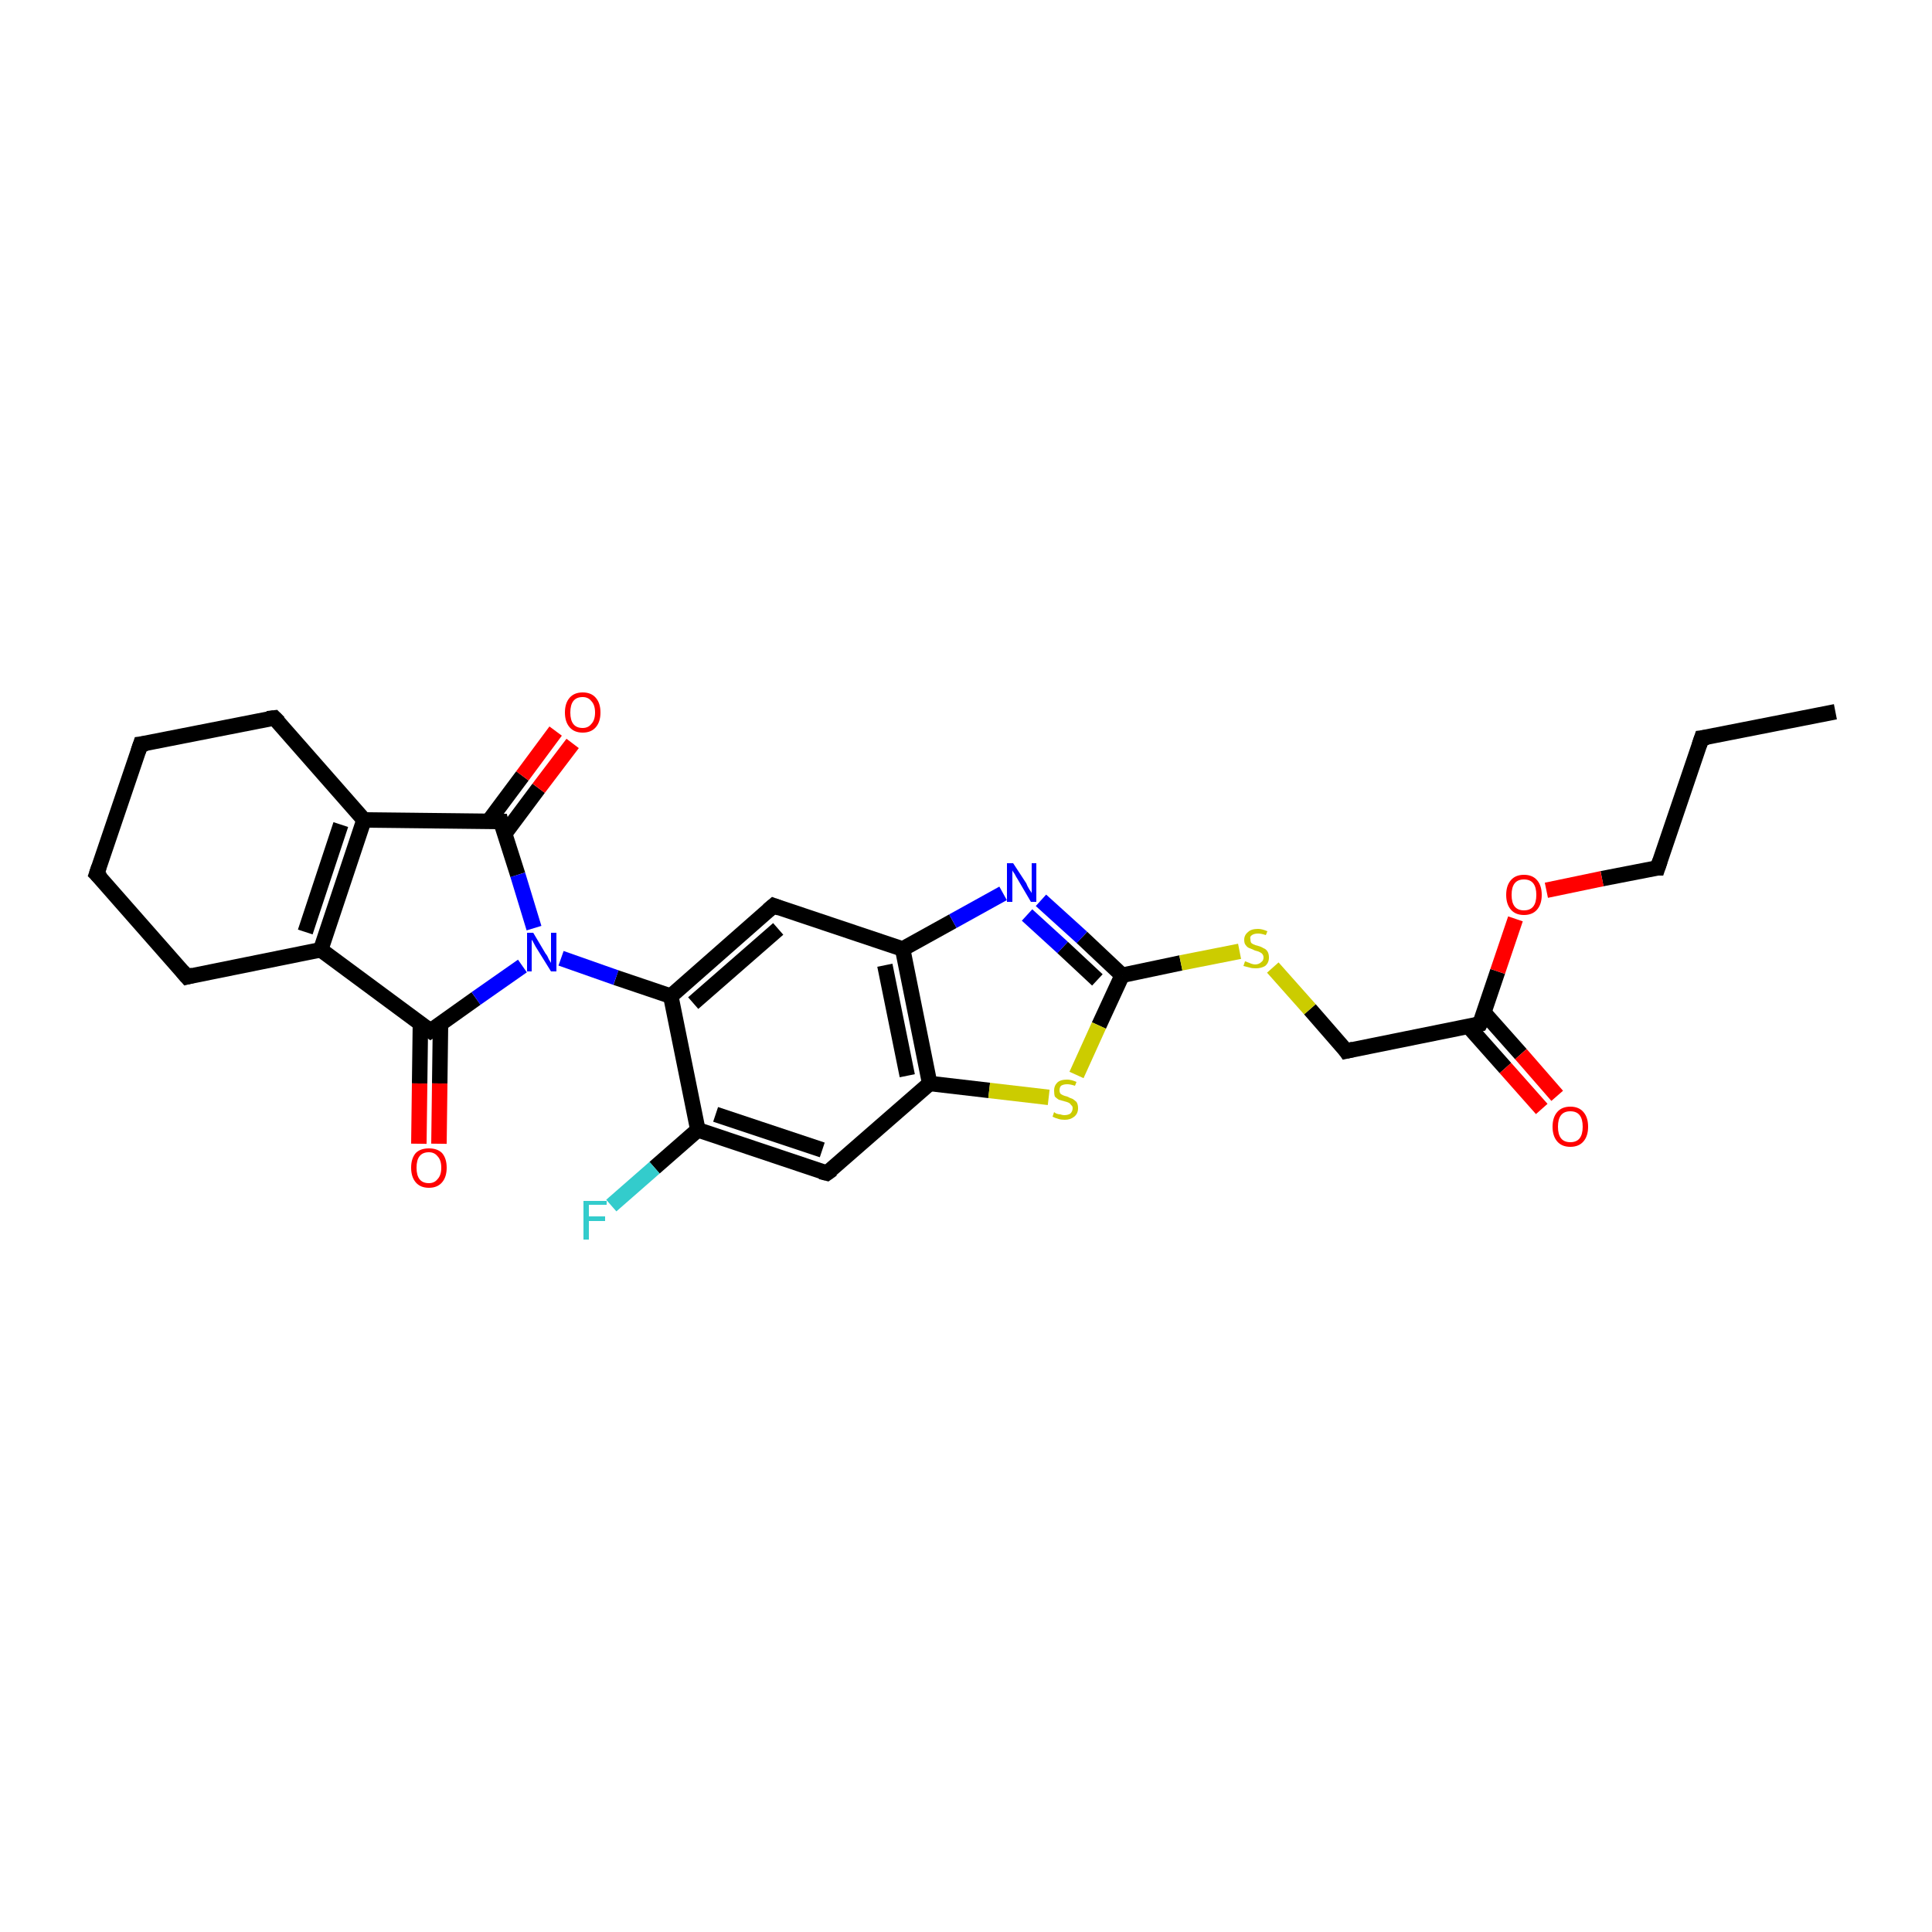 <?xml version='1.0' encoding='iso-8859-1'?>
<svg version='1.1' baseProfile='full'
              xmlns='http://www.w3.org/2000/svg'
                      xmlns:rdkit='http://www.rdkit.org/xml'
                      xmlns:xlink='http://www.w3.org/1999/xlink'
                  xml:space='preserve'
width='250px' height='250px' viewBox='0 0 250 250'>
<!-- END OF HEADER -->
<rect style='opacity:1.0;fill:#FFFFFF;stroke:none' width='250.0' height='250.0' x='0.0' y='0.0'> </rect>
<path class='bond-0 atom-0 atom-1' d='M 237.5,92.1 L 220.2,95.5' style='fill:none;fill-rule:evenodd;stroke:#000000;stroke-width:2.0px;stroke-linecap:butt;stroke-linejoin:miter;stroke-opacity:1' />
<path class='bond-1 atom-1 atom-6' d='M 220.2,95.5 L 214.5,112.3' style='fill:none;fill-rule:evenodd;stroke:#000000;stroke-width:2.0px;stroke-linecap:butt;stroke-linejoin:miter;stroke-opacity:1' />
<path class='bond-2 atom-2 atom-3' d='M 12.5,113.1 L 18.2,96.3' style='fill:none;fill-rule:evenodd;stroke:#000000;stroke-width:2.0px;stroke-linecap:butt;stroke-linejoin:miter;stroke-opacity:1' />
<path class='bond-3 atom-2 atom-4' d='M 12.5,113.1 L 24.2,126.4' style='fill:none;fill-rule:evenodd;stroke:#000000;stroke-width:2.0px;stroke-linecap:butt;stroke-linejoin:miter;stroke-opacity:1' />
<path class='bond-4 atom-3 atom-5' d='M 18.2,96.3 L 35.5,92.9' style='fill:none;fill-rule:evenodd;stroke:#000000;stroke-width:2.0px;stroke-linecap:butt;stroke-linejoin:miter;stroke-opacity:1' />
<path class='bond-5 atom-4 atom-10' d='M 24.2,126.4 L 41.5,122.9' style='fill:none;fill-rule:evenodd;stroke:#000000;stroke-width:2.0px;stroke-linecap:butt;stroke-linejoin:miter;stroke-opacity:1' />
<path class='bond-6 atom-5 atom-11' d='M 35.5,92.9 L 47.1,106.1' style='fill:none;fill-rule:evenodd;stroke:#000000;stroke-width:2.0px;stroke-linecap:butt;stroke-linejoin:miter;stroke-opacity:1' />
<path class='bond-7 atom-6 atom-26' d='M 214.5,112.3 L 207.3,113.7' style='fill:none;fill-rule:evenodd;stroke:#000000;stroke-width:2.0px;stroke-linecap:butt;stroke-linejoin:miter;stroke-opacity:1' />
<path class='bond-7 atom-6 atom-26' d='M 207.3,113.7 L 200.1,115.2' style='fill:none;fill-rule:evenodd;stroke:#FF0000;stroke-width:2.0px;stroke-linecap:butt;stroke-linejoin:miter;stroke-opacity:1' />
<path class='bond-8 atom-7 atom-12' d='M 107.0,151.8 L 90.3,146.2' style='fill:none;fill-rule:evenodd;stroke:#000000;stroke-width:2.0px;stroke-linecap:butt;stroke-linejoin:miter;stroke-opacity:1' />
<path class='bond-8 atom-7 atom-12' d='M 106.4,148.8 L 92.6,144.2' style='fill:none;fill-rule:evenodd;stroke:#000000;stroke-width:2.0px;stroke-linecap:butt;stroke-linejoin:miter;stroke-opacity:1' />
<path class='bond-9 atom-7 atom-15' d='M 107.0,151.8 L 120.3,140.2' style='fill:none;fill-rule:evenodd;stroke:#000000;stroke-width:2.0px;stroke-linecap:butt;stroke-linejoin:miter;stroke-opacity:1' />
<path class='bond-10 atom-8 atom-13' d='M 100.1,117.2 L 116.8,122.8' style='fill:none;fill-rule:evenodd;stroke:#000000;stroke-width:2.0px;stroke-linecap:butt;stroke-linejoin:miter;stroke-opacity:1' />
<path class='bond-11 atom-8 atom-14' d='M 100.1,117.2 L 86.8,128.9' style='fill:none;fill-rule:evenodd;stroke:#000000;stroke-width:2.0px;stroke-linecap:butt;stroke-linejoin:miter;stroke-opacity:1' />
<path class='bond-11 atom-8 atom-14' d='M 100.7,120.2 L 89.7,129.8' style='fill:none;fill-rule:evenodd;stroke:#000000;stroke-width:2.0px;stroke-linecap:butt;stroke-linejoin:miter;stroke-opacity:1' />
<path class='bond-12 atom-9 atom-16' d='M 174.2,136.0 L 191.5,132.5' style='fill:none;fill-rule:evenodd;stroke:#000000;stroke-width:2.0px;stroke-linecap:butt;stroke-linejoin:miter;stroke-opacity:1' />
<path class='bond-13 atom-9 atom-27' d='M 174.2,136.0 L 169.5,130.6' style='fill:none;fill-rule:evenodd;stroke:#000000;stroke-width:2.0px;stroke-linecap:butt;stroke-linejoin:miter;stroke-opacity:1' />
<path class='bond-13 atom-9 atom-27' d='M 169.5,130.6 L 164.7,125.2' style='fill:none;fill-rule:evenodd;stroke:#CCCC00;stroke-width:2.0px;stroke-linecap:butt;stroke-linejoin:miter;stroke-opacity:1' />
<path class='bond-14 atom-10 atom-11' d='M 41.5,122.9 L 47.1,106.1' style='fill:none;fill-rule:evenodd;stroke:#000000;stroke-width:2.0px;stroke-linecap:butt;stroke-linejoin:miter;stroke-opacity:1' />
<path class='bond-14 atom-10 atom-11' d='M 39.5,120.6 L 44.1,106.7' style='fill:none;fill-rule:evenodd;stroke:#000000;stroke-width:2.0px;stroke-linecap:butt;stroke-linejoin:miter;stroke-opacity:1' />
<path class='bond-15 atom-10 atom-17' d='M 41.5,122.9 L 55.7,133.4' style='fill:none;fill-rule:evenodd;stroke:#000000;stroke-width:2.0px;stroke-linecap:butt;stroke-linejoin:miter;stroke-opacity:1' />
<path class='bond-16 atom-11 atom-18' d='M 47.1,106.1 L 64.8,106.3' style='fill:none;fill-rule:evenodd;stroke:#000000;stroke-width:2.0px;stroke-linecap:butt;stroke-linejoin:miter;stroke-opacity:1' />
<path class='bond-17 atom-12 atom-14' d='M 90.3,146.2 L 86.8,128.9' style='fill:none;fill-rule:evenodd;stroke:#000000;stroke-width:2.0px;stroke-linecap:butt;stroke-linejoin:miter;stroke-opacity:1' />
<path class='bond-18 atom-12 atom-20' d='M 90.3,146.2 L 84.7,151.1' style='fill:none;fill-rule:evenodd;stroke:#000000;stroke-width:2.0px;stroke-linecap:butt;stroke-linejoin:miter;stroke-opacity:1' />
<path class='bond-18 atom-12 atom-20' d='M 84.7,151.1 L 79.1,156.0' style='fill:none;fill-rule:evenodd;stroke:#33CCCC;stroke-width:2.0px;stroke-linecap:butt;stroke-linejoin:miter;stroke-opacity:1' />
<path class='bond-19 atom-13 atom-15' d='M 116.8,122.8 L 120.3,140.2' style='fill:none;fill-rule:evenodd;stroke:#000000;stroke-width:2.0px;stroke-linecap:butt;stroke-linejoin:miter;stroke-opacity:1' />
<path class='bond-19 atom-13 atom-15' d='M 114.5,124.9 L 117.4,139.2' style='fill:none;fill-rule:evenodd;stroke:#000000;stroke-width:2.0px;stroke-linecap:butt;stroke-linejoin:miter;stroke-opacity:1' />
<path class='bond-20 atom-13 atom-21' d='M 116.8,122.8 L 123.3,119.2' style='fill:none;fill-rule:evenodd;stroke:#000000;stroke-width:2.0px;stroke-linecap:butt;stroke-linejoin:miter;stroke-opacity:1' />
<path class='bond-20 atom-13 atom-21' d='M 123.3,119.2 L 129.8,115.6' style='fill:none;fill-rule:evenodd;stroke:#0000FF;stroke-width:2.0px;stroke-linecap:butt;stroke-linejoin:miter;stroke-opacity:1' />
<path class='bond-21 atom-14 atom-22' d='M 86.8,128.9 L 79.7,126.5' style='fill:none;fill-rule:evenodd;stroke:#000000;stroke-width:2.0px;stroke-linecap:butt;stroke-linejoin:miter;stroke-opacity:1' />
<path class='bond-21 atom-14 atom-22' d='M 79.7,126.5 L 72.6,124.0' style='fill:none;fill-rule:evenodd;stroke:#0000FF;stroke-width:2.0px;stroke-linecap:butt;stroke-linejoin:miter;stroke-opacity:1' />
<path class='bond-22 atom-15 atom-28' d='M 120.3,140.2 L 128.0,141.1' style='fill:none;fill-rule:evenodd;stroke:#000000;stroke-width:2.0px;stroke-linecap:butt;stroke-linejoin:miter;stroke-opacity:1' />
<path class='bond-22 atom-15 atom-28' d='M 128.0,141.1 L 135.7,142.0' style='fill:none;fill-rule:evenodd;stroke:#CCCC00;stroke-width:2.0px;stroke-linecap:butt;stroke-linejoin:miter;stroke-opacity:1' />
<path class='bond-23 atom-16 atom-23' d='M 190.0,132.8 L 194.8,138.2' style='fill:none;fill-rule:evenodd;stroke:#000000;stroke-width:2.0px;stroke-linecap:butt;stroke-linejoin:miter;stroke-opacity:1' />
<path class='bond-23 atom-16 atom-23' d='M 194.8,138.2 L 199.5,143.5' style='fill:none;fill-rule:evenodd;stroke:#FF0000;stroke-width:2.0px;stroke-linecap:butt;stroke-linejoin:miter;stroke-opacity:1' />
<path class='bond-23 atom-16 atom-23' d='M 192.0,131.0 L 196.8,136.4' style='fill:none;fill-rule:evenodd;stroke:#000000;stroke-width:2.0px;stroke-linecap:butt;stroke-linejoin:miter;stroke-opacity:1' />
<path class='bond-23 atom-16 atom-23' d='M 196.8,136.4 L 201.5,141.8' style='fill:none;fill-rule:evenodd;stroke:#FF0000;stroke-width:2.0px;stroke-linecap:butt;stroke-linejoin:miter;stroke-opacity:1' />
<path class='bond-24 atom-16 atom-26' d='M 191.5,132.5 L 193.8,125.7' style='fill:none;fill-rule:evenodd;stroke:#000000;stroke-width:2.0px;stroke-linecap:butt;stroke-linejoin:miter;stroke-opacity:1' />
<path class='bond-24 atom-16 atom-26' d='M 193.8,125.7 L 196.1,118.9' style='fill:none;fill-rule:evenodd;stroke:#FF0000;stroke-width:2.0px;stroke-linecap:butt;stroke-linejoin:miter;stroke-opacity:1' />
<path class='bond-25 atom-17 atom-22' d='M 55.7,133.4 L 61.6,129.2' style='fill:none;fill-rule:evenodd;stroke:#000000;stroke-width:2.0px;stroke-linecap:butt;stroke-linejoin:miter;stroke-opacity:1' />
<path class='bond-25 atom-17 atom-22' d='M 61.6,129.2 L 67.6,125.0' style='fill:none;fill-rule:evenodd;stroke:#0000FF;stroke-width:2.0px;stroke-linecap:butt;stroke-linejoin:miter;stroke-opacity:1' />
<path class='bond-26 atom-17 atom-24' d='M 54.4,132.5 L 54.3,140.2' style='fill:none;fill-rule:evenodd;stroke:#000000;stroke-width:2.0px;stroke-linecap:butt;stroke-linejoin:miter;stroke-opacity:1' />
<path class='bond-26 atom-17 atom-24' d='M 54.3,140.2 L 54.2,148.0' style='fill:none;fill-rule:evenodd;stroke:#FF0000;stroke-width:2.0px;stroke-linecap:butt;stroke-linejoin:miter;stroke-opacity:1' />
<path class='bond-26 atom-17 atom-24' d='M 57.0,132.5 L 56.9,140.2' style='fill:none;fill-rule:evenodd;stroke:#000000;stroke-width:2.0px;stroke-linecap:butt;stroke-linejoin:miter;stroke-opacity:1' />
<path class='bond-26 atom-17 atom-24' d='M 56.9,140.2 L 56.8,148.0' style='fill:none;fill-rule:evenodd;stroke:#FF0000;stroke-width:2.0px;stroke-linecap:butt;stroke-linejoin:miter;stroke-opacity:1' />
<path class='bond-27 atom-18 atom-22' d='M 64.8,106.3 L 67.0,113.2' style='fill:none;fill-rule:evenodd;stroke:#000000;stroke-width:2.0px;stroke-linecap:butt;stroke-linejoin:miter;stroke-opacity:1' />
<path class='bond-27 atom-18 atom-22' d='M 67.0,113.2 L 69.1,120.1' style='fill:none;fill-rule:evenodd;stroke:#0000FF;stroke-width:2.0px;stroke-linecap:butt;stroke-linejoin:miter;stroke-opacity:1' />
<path class='bond-28 atom-18 atom-25' d='M 65.3,107.9 L 69.7,102.0' style='fill:none;fill-rule:evenodd;stroke:#000000;stroke-width:2.0px;stroke-linecap:butt;stroke-linejoin:miter;stroke-opacity:1' />
<path class='bond-28 atom-18 atom-25' d='M 69.7,102.0 L 74.1,96.2' style='fill:none;fill-rule:evenodd;stroke:#FF0000;stroke-width:2.0px;stroke-linecap:butt;stroke-linejoin:miter;stroke-opacity:1' />
<path class='bond-28 atom-18 atom-25' d='M 63.2,106.3 L 67.6,100.4' style='fill:none;fill-rule:evenodd;stroke:#000000;stroke-width:2.0px;stroke-linecap:butt;stroke-linejoin:miter;stroke-opacity:1' />
<path class='bond-28 atom-18 atom-25' d='M 67.6,100.4 L 71.9,94.6' style='fill:none;fill-rule:evenodd;stroke:#FF0000;stroke-width:2.0px;stroke-linecap:butt;stroke-linejoin:miter;stroke-opacity:1' />
<path class='bond-29 atom-19 atom-21' d='M 145.2,126.2 L 140.0,121.3' style='fill:none;fill-rule:evenodd;stroke:#000000;stroke-width:2.0px;stroke-linecap:butt;stroke-linejoin:miter;stroke-opacity:1' />
<path class='bond-29 atom-19 atom-21' d='M 140.0,121.3 L 134.7,116.5' style='fill:none;fill-rule:evenodd;stroke:#0000FF;stroke-width:2.0px;stroke-linecap:butt;stroke-linejoin:miter;stroke-opacity:1' />
<path class='bond-29 atom-19 atom-21' d='M 142.0,126.8 L 137.5,122.6' style='fill:none;fill-rule:evenodd;stroke:#000000;stroke-width:2.0px;stroke-linecap:butt;stroke-linejoin:miter;stroke-opacity:1' />
<path class='bond-29 atom-19 atom-21' d='M 137.5,122.6 L 132.9,118.4' style='fill:none;fill-rule:evenodd;stroke:#0000FF;stroke-width:2.0px;stroke-linecap:butt;stroke-linejoin:miter;stroke-opacity:1' />
<path class='bond-30 atom-19 atom-27' d='M 145.2,126.2 L 152.8,124.6' style='fill:none;fill-rule:evenodd;stroke:#000000;stroke-width:2.0px;stroke-linecap:butt;stroke-linejoin:miter;stroke-opacity:1' />
<path class='bond-30 atom-19 atom-27' d='M 152.8,124.6 L 160.4,123.1' style='fill:none;fill-rule:evenodd;stroke:#CCCC00;stroke-width:2.0px;stroke-linecap:butt;stroke-linejoin:miter;stroke-opacity:1' />
<path class='bond-31 atom-19 atom-28' d='M 145.2,126.2 L 142.2,132.7' style='fill:none;fill-rule:evenodd;stroke:#000000;stroke-width:2.0px;stroke-linecap:butt;stroke-linejoin:miter;stroke-opacity:1' />
<path class='bond-31 atom-19 atom-28' d='M 142.2,132.7 L 139.3,139.1' style='fill:none;fill-rule:evenodd;stroke:#CCCC00;stroke-width:2.0px;stroke-linecap:butt;stroke-linejoin:miter;stroke-opacity:1' />
<path d='M 221.0,95.4 L 220.2,95.5 L 219.9,96.4' style='fill:none;stroke:#000000;stroke-width:2.0px;stroke-linecap:butt;stroke-linejoin:miter;stroke-opacity:1;' />
<path d='M 12.8,112.2 L 12.5,113.1 L 13.1,113.7' style='fill:none;stroke:#000000;stroke-width:2.0px;stroke-linecap:butt;stroke-linejoin:miter;stroke-opacity:1;' />
<path d='M 17.9,97.2 L 18.2,96.3 L 19.0,96.2' style='fill:none;stroke:#000000;stroke-width:2.0px;stroke-linecap:butt;stroke-linejoin:miter;stroke-opacity:1;' />
<path d='M 23.6,125.7 L 24.2,126.4 L 25.0,126.2' style='fill:none;stroke:#000000;stroke-width:2.0px;stroke-linecap:butt;stroke-linejoin:miter;stroke-opacity:1;' />
<path d='M 34.6,93.0 L 35.5,92.9 L 36.1,93.5' style='fill:none;stroke:#000000;stroke-width:2.0px;stroke-linecap:butt;stroke-linejoin:miter;stroke-opacity:1;' />
<path d='M 214.8,111.4 L 214.5,112.3 L 214.2,112.3' style='fill:none;stroke:#000000;stroke-width:2.0px;stroke-linecap:butt;stroke-linejoin:miter;stroke-opacity:1;' />
<path d='M 106.2,151.6 L 107.0,151.8 L 107.7,151.3' style='fill:none;stroke:#000000;stroke-width:2.0px;stroke-linecap:butt;stroke-linejoin:miter;stroke-opacity:1;' />
<path d='M 100.9,117.5 L 100.1,117.2 L 99.4,117.8' style='fill:none;stroke:#000000;stroke-width:2.0px;stroke-linecap:butt;stroke-linejoin:miter;stroke-opacity:1;' />
<path d='M 175.1,135.8 L 174.2,136.0 L 174.0,135.7' style='fill:none;stroke:#000000;stroke-width:2.0px;stroke-linecap:butt;stroke-linejoin:miter;stroke-opacity:1;' />
<path d='M 190.7,132.7 L 191.5,132.5 L 191.7,132.1' style='fill:none;stroke:#000000;stroke-width:2.0px;stroke-linecap:butt;stroke-linejoin:miter;stroke-opacity:1;' />
<path d='M 55.0,132.9 L 55.7,133.4 L 56.0,133.2' style='fill:none;stroke:#000000;stroke-width:2.0px;stroke-linecap:butt;stroke-linejoin:miter;stroke-opacity:1;' />
<path d='M 63.9,106.3 L 64.8,106.3 L 64.9,106.7' style='fill:none;stroke:#000000;stroke-width:2.0px;stroke-linecap:butt;stroke-linejoin:miter;stroke-opacity:1;' />
<path class='atom-20' d='M 75.5 155.4
L 78.5 155.4
L 78.5 155.9
L 76.2 155.9
L 76.2 157.4
L 78.3 157.4
L 78.3 158.0
L 76.2 158.0
L 76.2 160.4
L 75.5 160.4
L 75.5 155.4
' fill='#33CCCC'/>
<path class='atom-21' d='M 131.1 111.7
L 132.8 114.3
Q 132.9 114.6, 133.2 115.1
Q 133.5 115.5, 133.5 115.6
L 133.5 111.7
L 134.1 111.7
L 134.1 116.7
L 133.4 116.7
L 131.7 113.8
Q 131.5 113.5, 131.3 113.1
Q 131.0 112.7, 131.0 112.6
L 131.0 116.7
L 130.3 116.7
L 130.3 111.7
L 131.1 111.7
' fill='#0000FF'/>
<path class='atom-22' d='M 69.0 120.7
L 70.6 123.4
Q 70.8 123.6, 71.0 124.1
Q 71.3 124.6, 71.3 124.6
L 71.3 120.7
L 72.0 120.7
L 72.0 125.7
L 71.3 125.7
L 69.5 122.8
Q 69.3 122.5, 69.1 122.1
Q 68.9 121.7, 68.8 121.6
L 68.8 125.7
L 68.2 125.7
L 68.2 120.7
L 69.0 120.7
' fill='#0000FF'/>
<path class='atom-23' d='M 200.9 145.8
Q 200.9 144.6, 201.5 143.9
Q 202.1 143.2, 203.2 143.2
Q 204.3 143.2, 204.9 143.9
Q 205.5 144.6, 205.5 145.8
Q 205.5 147.0, 204.9 147.7
Q 204.3 148.4, 203.2 148.4
Q 202.1 148.4, 201.5 147.7
Q 200.9 147.0, 200.9 145.8
M 203.2 147.8
Q 204.0 147.8, 204.4 147.3
Q 204.8 146.8, 204.8 145.8
Q 204.8 144.8, 204.4 144.3
Q 204.0 143.8, 203.2 143.8
Q 202.4 143.8, 202.0 144.3
Q 201.6 144.8, 201.6 145.8
Q 201.6 146.8, 202.0 147.3
Q 202.4 147.8, 203.2 147.8
' fill='#FF0000'/>
<path class='atom-24' d='M 53.2 151.1
Q 53.2 149.9, 53.8 149.2
Q 54.4 148.6, 55.5 148.6
Q 56.6 148.6, 57.2 149.2
Q 57.8 149.9, 57.8 151.1
Q 57.8 152.3, 57.2 153.0
Q 56.6 153.7, 55.5 153.7
Q 54.4 153.7, 53.8 153.0
Q 53.2 152.3, 53.2 151.1
M 55.5 153.1
Q 56.2 153.1, 56.6 152.6
Q 57.1 152.1, 57.1 151.1
Q 57.1 150.1, 56.6 149.6
Q 56.2 149.1, 55.5 149.1
Q 54.7 149.1, 54.3 149.6
Q 53.9 150.1, 53.9 151.1
Q 53.9 152.1, 54.3 152.6
Q 54.7 153.1, 55.5 153.1
' fill='#FF0000'/>
<path class='atom-25' d='M 73.1 92.2
Q 73.1 91.0, 73.7 90.3
Q 74.3 89.6, 75.4 89.6
Q 76.5 89.6, 77.1 90.3
Q 77.7 91.0, 77.7 92.2
Q 77.7 93.4, 77.1 94.1
Q 76.5 94.8, 75.4 94.8
Q 74.3 94.8, 73.7 94.1
Q 73.1 93.4, 73.1 92.2
M 75.4 94.2
Q 76.1 94.2, 76.5 93.7
Q 77.0 93.2, 77.0 92.2
Q 77.0 91.2, 76.5 90.7
Q 76.1 90.2, 75.4 90.2
Q 74.6 90.2, 74.2 90.7
Q 73.8 91.2, 73.8 92.2
Q 73.8 93.2, 74.2 93.7
Q 74.6 94.2, 75.4 94.2
' fill='#FF0000'/>
<path class='atom-26' d='M 194.9 115.8
Q 194.9 114.6, 195.5 113.9
Q 196.1 113.2, 197.2 113.2
Q 198.3 113.2, 198.9 113.9
Q 199.5 114.6, 199.5 115.8
Q 199.5 117.0, 198.9 117.7
Q 198.3 118.4, 197.2 118.4
Q 196.1 118.4, 195.5 117.7
Q 194.9 117.0, 194.9 115.8
M 197.2 117.8
Q 198.0 117.8, 198.4 117.3
Q 198.8 116.8, 198.8 115.8
Q 198.8 114.8, 198.4 114.3
Q 198.0 113.8, 197.2 113.8
Q 196.4 113.8, 196.0 114.3
Q 195.6 114.8, 195.6 115.8
Q 195.6 116.8, 196.0 117.3
Q 196.4 117.8, 197.2 117.8
' fill='#FF0000'/>
<path class='atom-27' d='M 161.1 124.4
Q 161.2 124.4, 161.4 124.5
Q 161.7 124.6, 161.9 124.7
Q 162.2 124.8, 162.4 124.8
Q 162.9 124.8, 163.2 124.5
Q 163.5 124.3, 163.5 123.9
Q 163.5 123.6, 163.3 123.4
Q 163.2 123.3, 163.0 123.2
Q 162.8 123.1, 162.4 123.0
Q 162.0 122.8, 161.7 122.7
Q 161.4 122.6, 161.2 122.3
Q 161.0 122.1, 161.0 121.6
Q 161.0 121.0, 161.5 120.6
Q 161.9 120.2, 162.8 120.2
Q 163.3 120.2, 164.0 120.5
L 163.8 121.0
Q 163.2 120.8, 162.8 120.8
Q 162.3 120.8, 162.0 121.0
Q 161.7 121.2, 161.8 121.5
Q 161.8 121.8, 161.9 122.0
Q 162.0 122.1, 162.2 122.2
Q 162.4 122.3, 162.8 122.4
Q 163.2 122.5, 163.5 122.7
Q 163.8 122.8, 164.0 123.1
Q 164.2 123.4, 164.2 123.9
Q 164.2 124.6, 163.7 125.0
Q 163.2 125.3, 162.5 125.3
Q 162.0 125.3, 161.7 125.2
Q 161.3 125.1, 160.9 125.0
L 161.1 124.4
' fill='#CCCC00'/>
<path class='atom-28' d='M 136.4 143.9
Q 136.5 144.0, 136.7 144.1
Q 137.0 144.2, 137.2 144.2
Q 137.5 144.3, 137.7 144.3
Q 138.2 144.3, 138.5 144.1
Q 138.8 143.8, 138.8 143.4
Q 138.8 143.1, 138.6 143.0
Q 138.5 142.8, 138.3 142.7
Q 138.1 142.6, 137.7 142.5
Q 137.3 142.4, 137.0 142.3
Q 136.7 142.1, 136.5 141.9
Q 136.4 141.6, 136.4 141.1
Q 136.4 140.5, 136.8 140.1
Q 137.2 139.7, 138.1 139.7
Q 138.6 139.7, 139.3 140.0
L 139.1 140.5
Q 138.5 140.3, 138.1 140.3
Q 137.6 140.3, 137.3 140.5
Q 137.1 140.7, 137.1 141.1
Q 137.1 141.3, 137.2 141.5
Q 137.3 141.6, 137.5 141.7
Q 137.7 141.8, 138.1 141.9
Q 138.5 142.1, 138.8 142.2
Q 139.1 142.4, 139.3 142.6
Q 139.5 142.9, 139.5 143.4
Q 139.5 144.1, 139.0 144.5
Q 138.5 144.9, 137.8 144.9
Q 137.3 144.9, 137.0 144.8
Q 136.6 144.7, 136.2 144.5
L 136.4 143.9
' fill='#CCCC00'/>
</svg>
